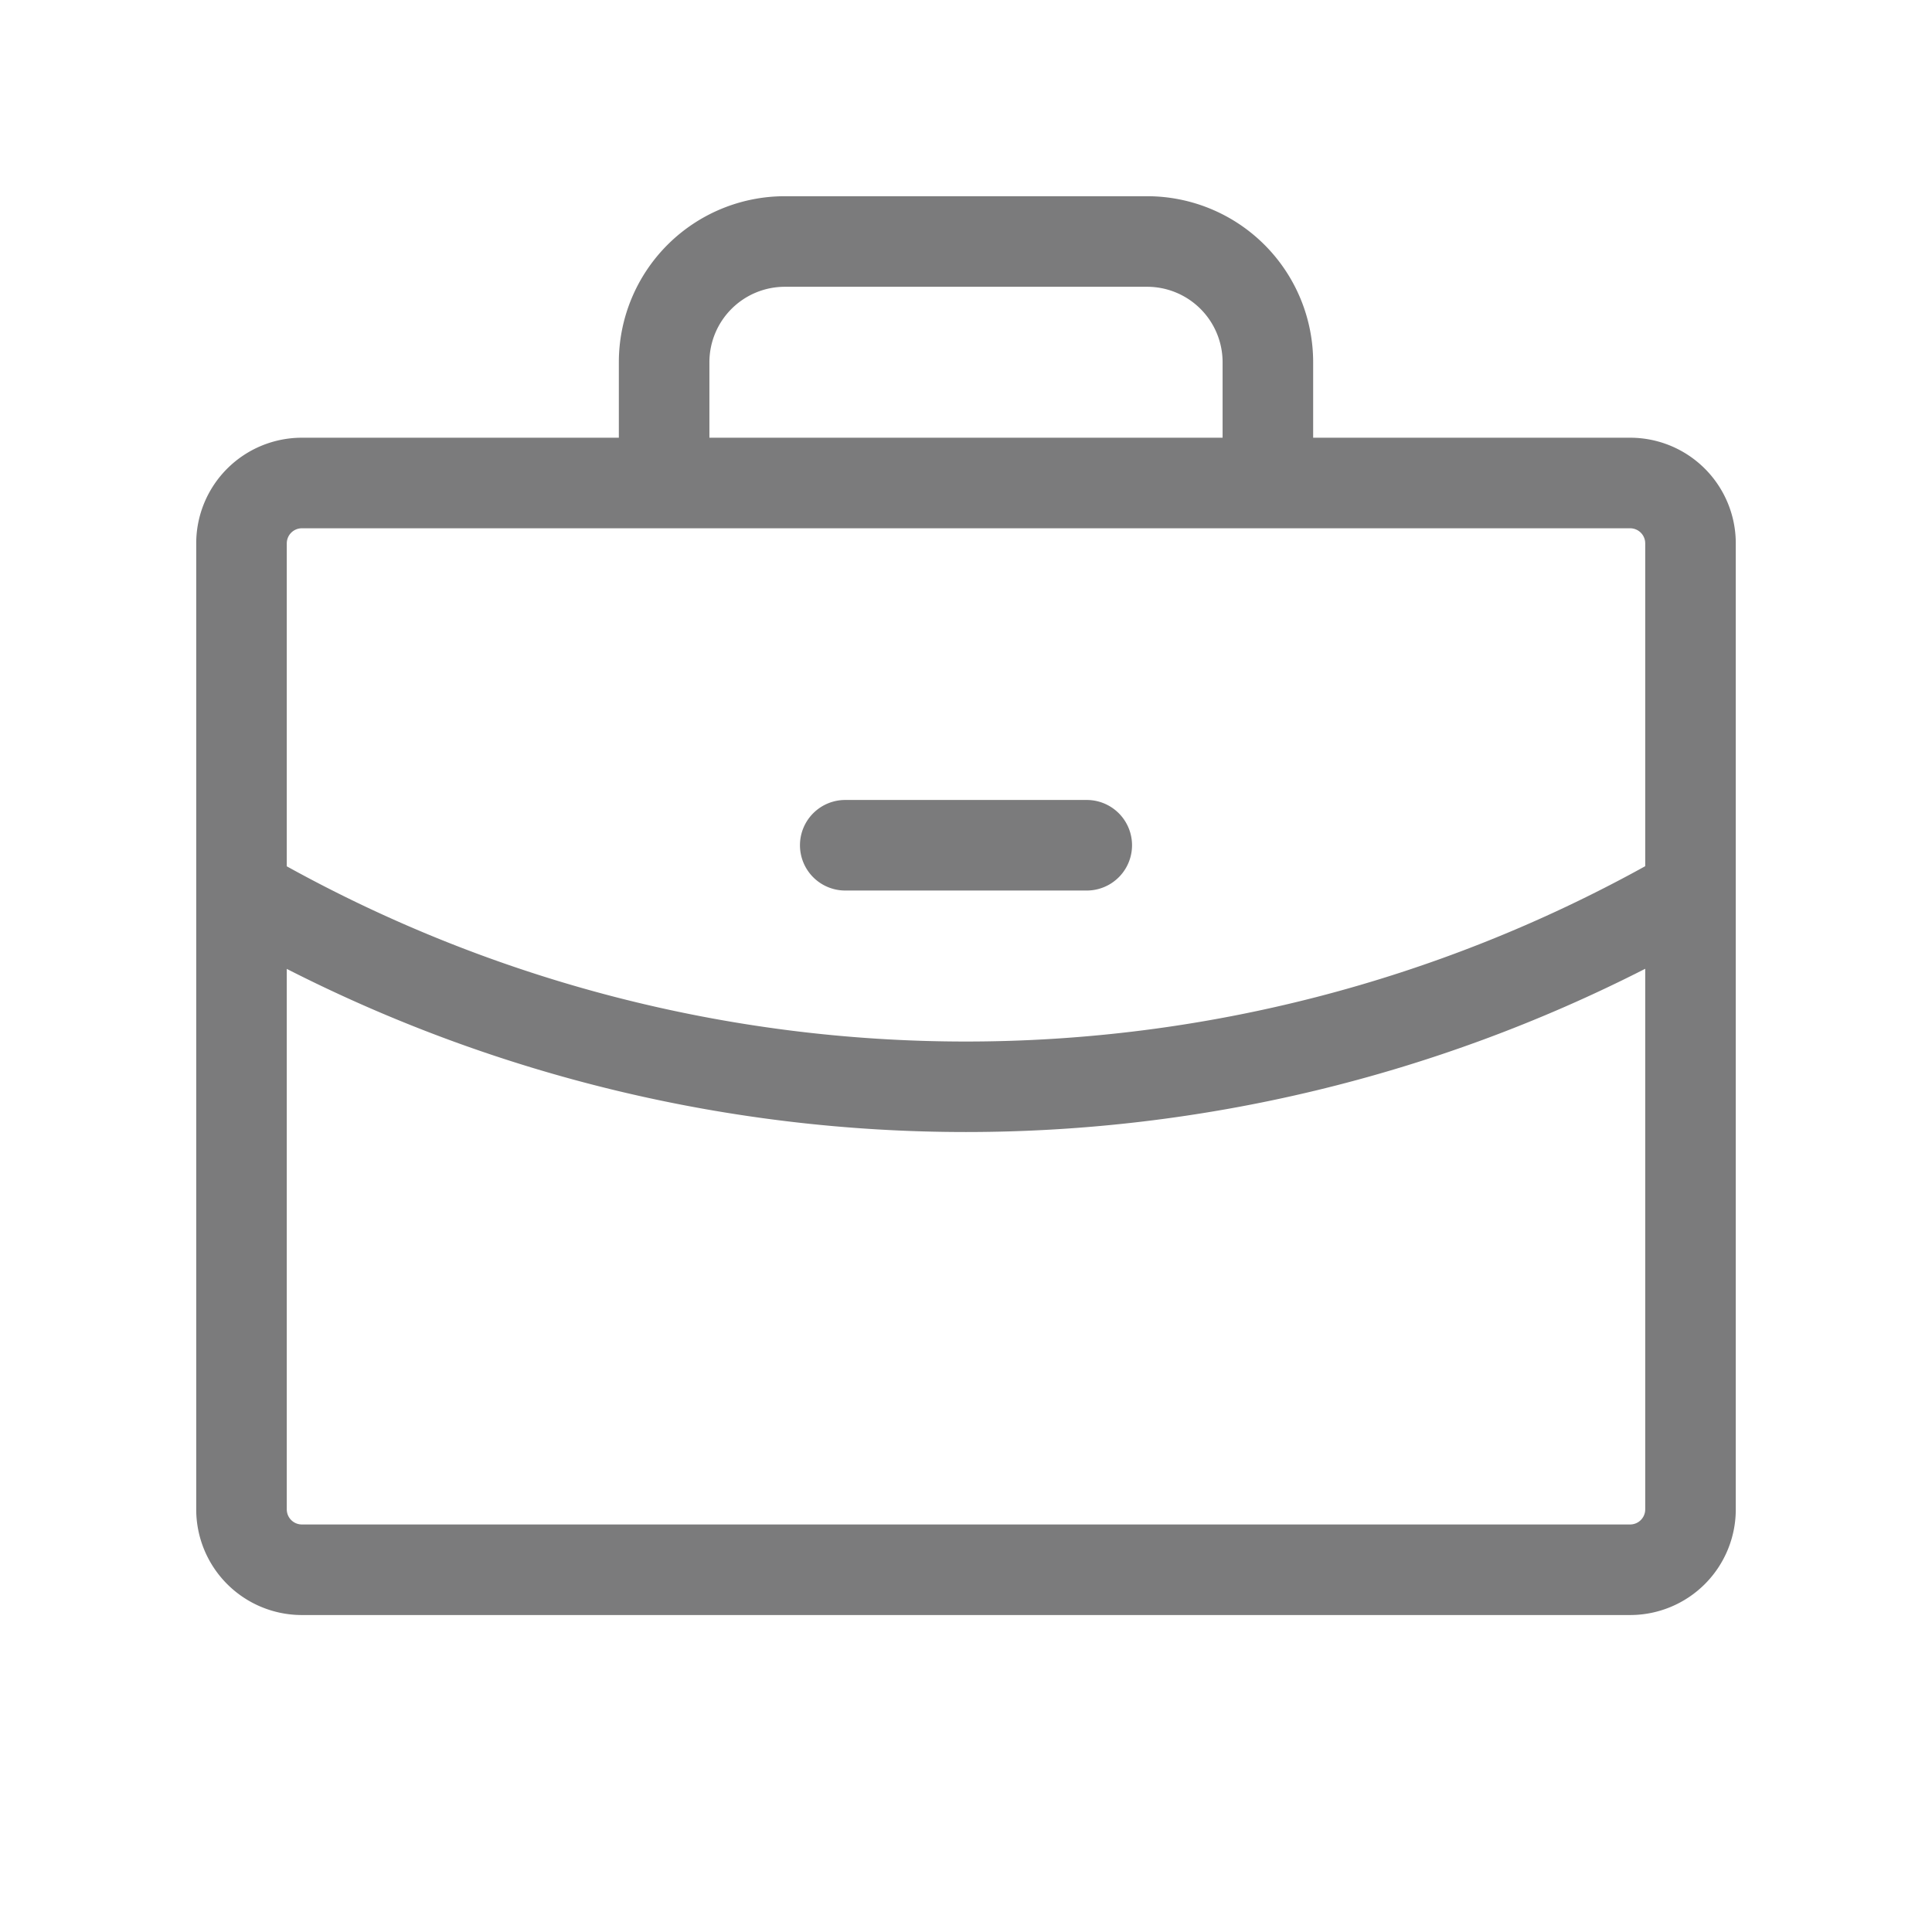 <svg xmlns="http://www.w3.org/2000/svg" viewBox="0 0 32 32" width="32" height="32" fill="none" aria-hidden="true" focusable="false"><path fill="#7B7B7C" d="M13.25 14a.75.75 0 0 1 .75-.75h4a.75.75 0 1 1 0 1.5h-4a.75.75 0 0 1-.75-.75Zm15.5-5v16A1.75 1.75 0 0 1 27 26.75H5A1.75 1.75 0 0 1 3.25 25V9A1.75 1.75 0 0 1 5 7.25h5.25V6A2.75 2.75 0 0 1 13 3.25h6A2.75 2.75 0 0 1 21.75 6v1.25H27A1.75 1.75 0 0 1 28.75 9Zm-17-1.75h8.5V6A1.25 1.25 0 0 0 19 4.75h-6A1.25 1.25 0 0 0 11.75 6v1.25ZM4.75 9v5.349a23.25 23.25 0 0 0 22.5-.002V9a.25.25 0 0 0-.25-.25H5a.25.25 0 0 0-.25.25Zm22.5 16v-8.954a24.764 24.764 0 0 1-22.5.002V25a.25.25 0 0 0 .25.25h22a.25.25 0 0 0 .25-.25Z"/></svg>
